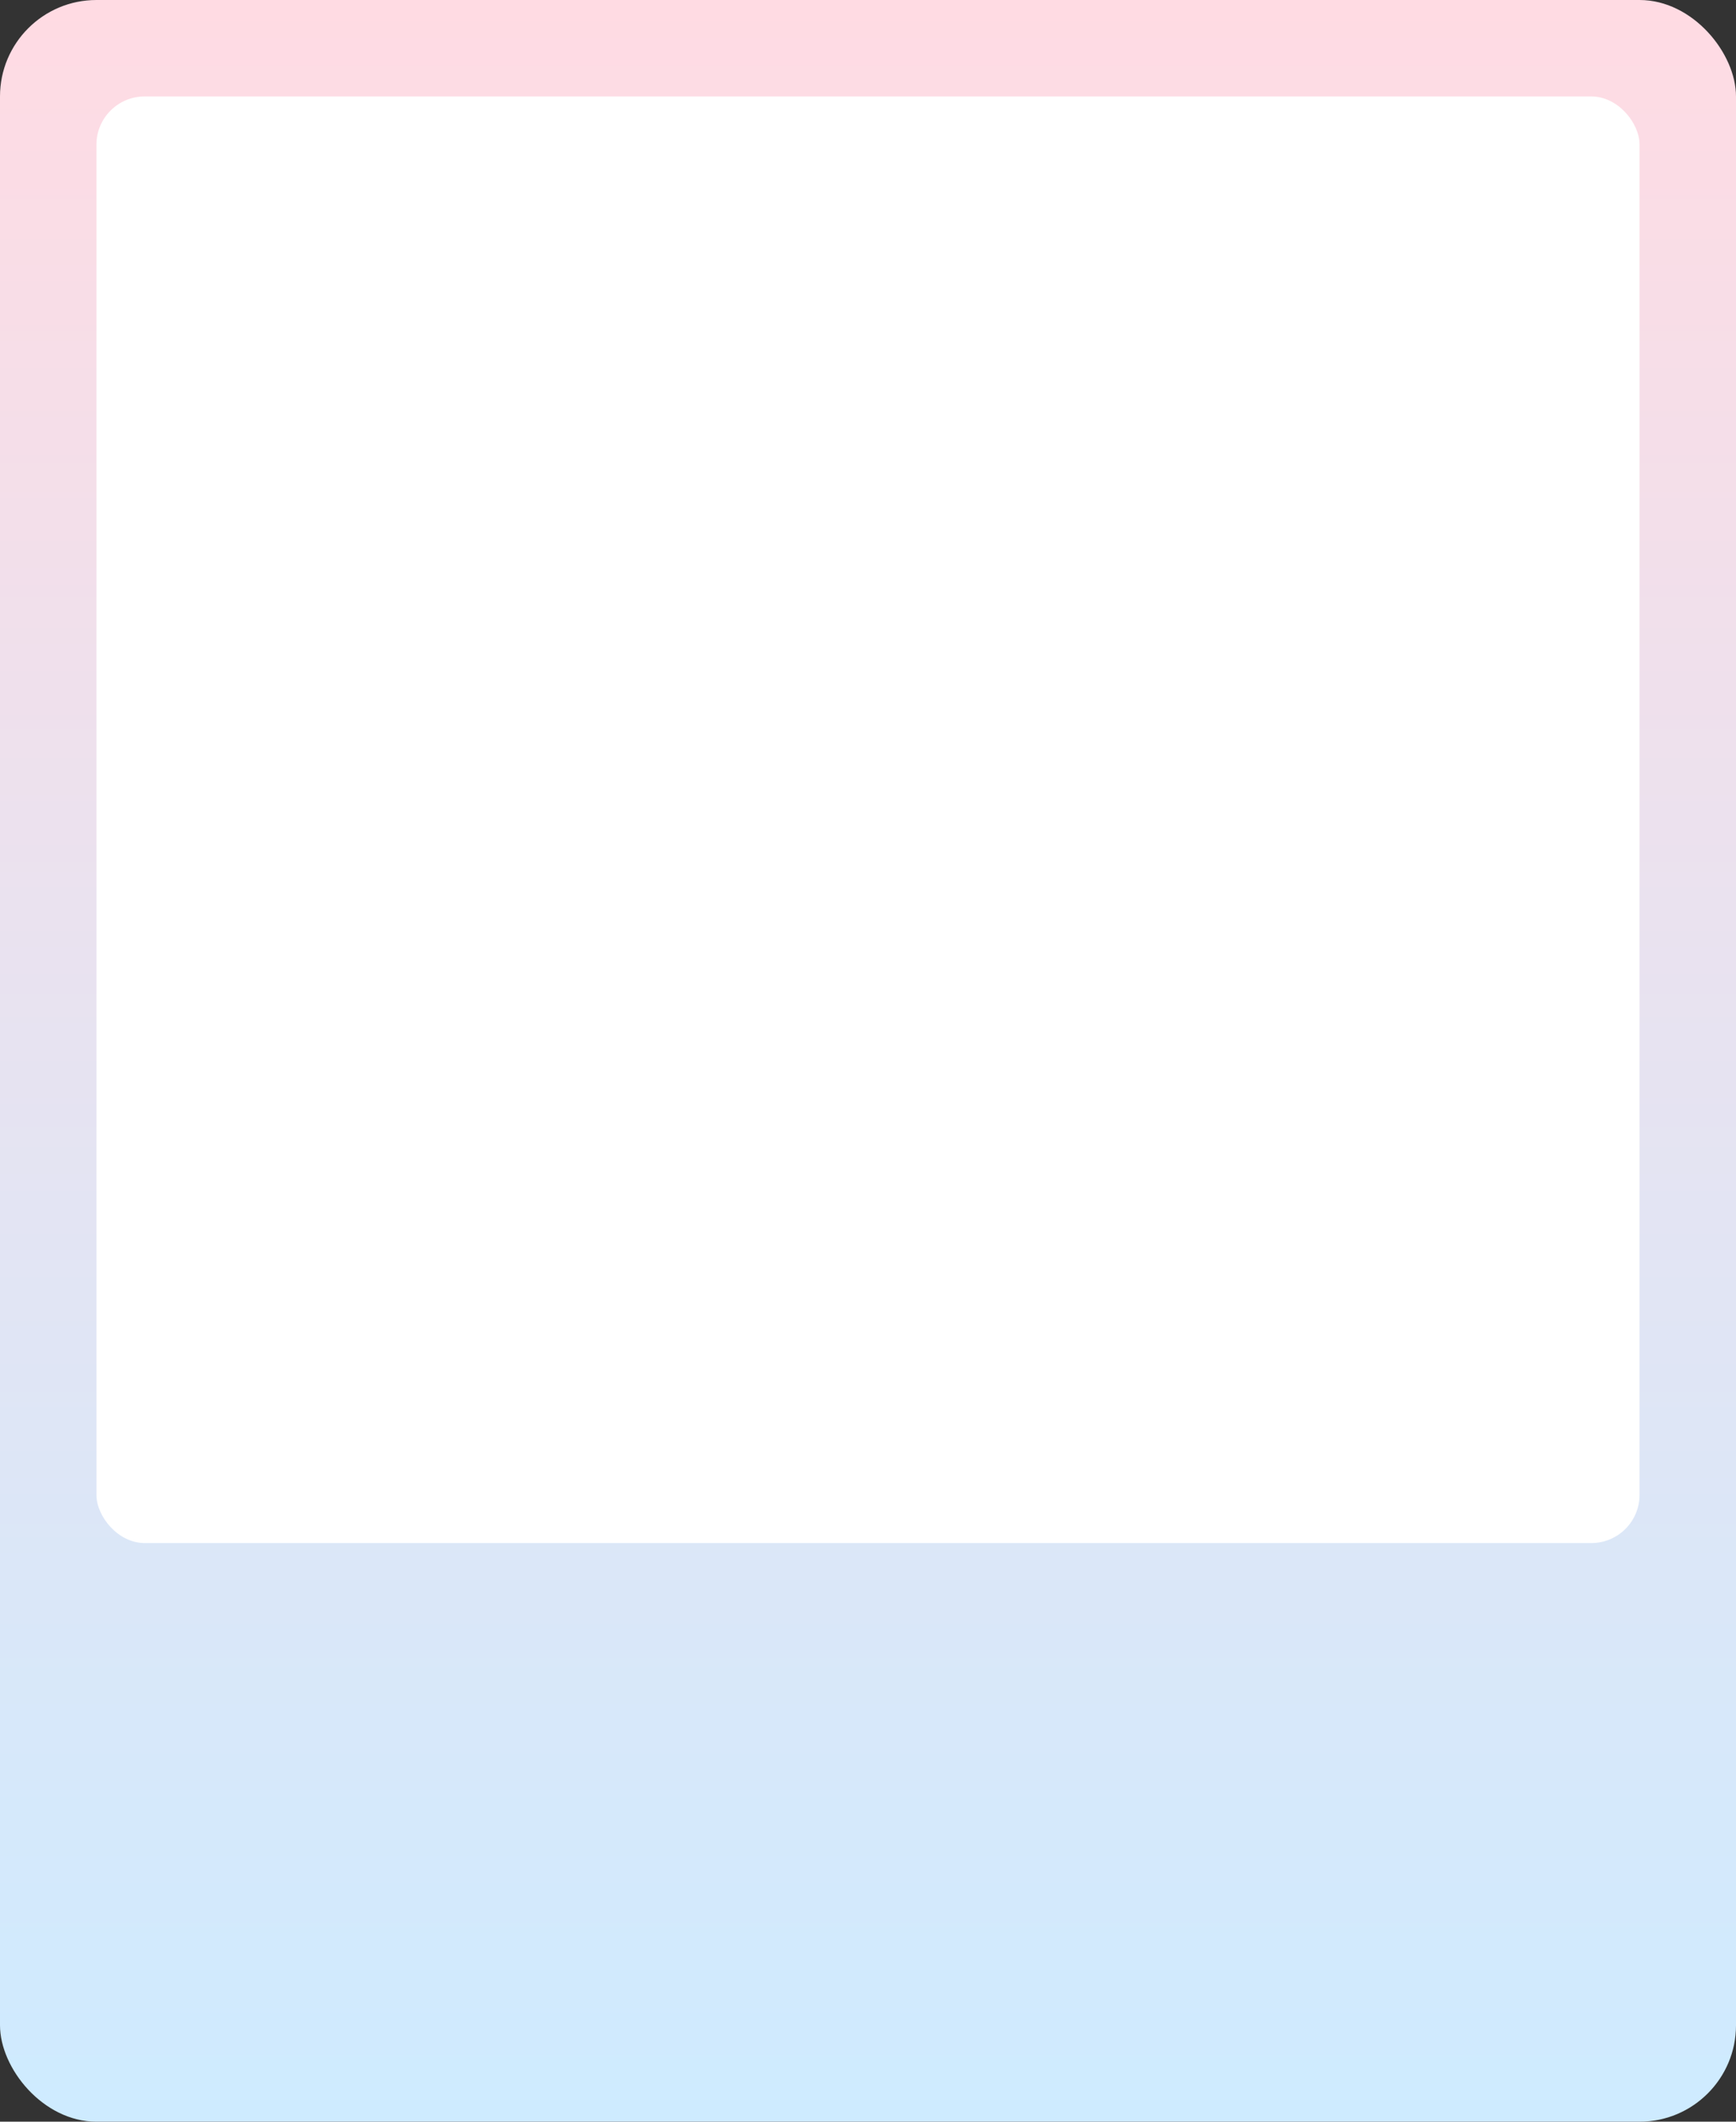 <?xml version="1.0" encoding="UTF-8"?> <svg xmlns="http://www.w3.org/2000/svg" width="360" height="440" viewBox="0 0 360 440" fill="none"><rect x="0" y="0" width="360" height="440" fill="#333333" stroke="none"/><rect width="360" height="440" rx="20" fill="url(#paint0_linear_516_433)"></rect><rect x="20" y="20" width="320" height="300" rx="10" fill="white"></rect><defs><linearGradient id="paint0_linear_516_433" x1="180" y1="0" x2="180" y2="440" gradientUnits="userSpaceOnUse"><stop stop-color="#FFDBE3"></stop><stop offset="1" stop-color="#CEEBFF"></stop></linearGradient></defs></svg> 